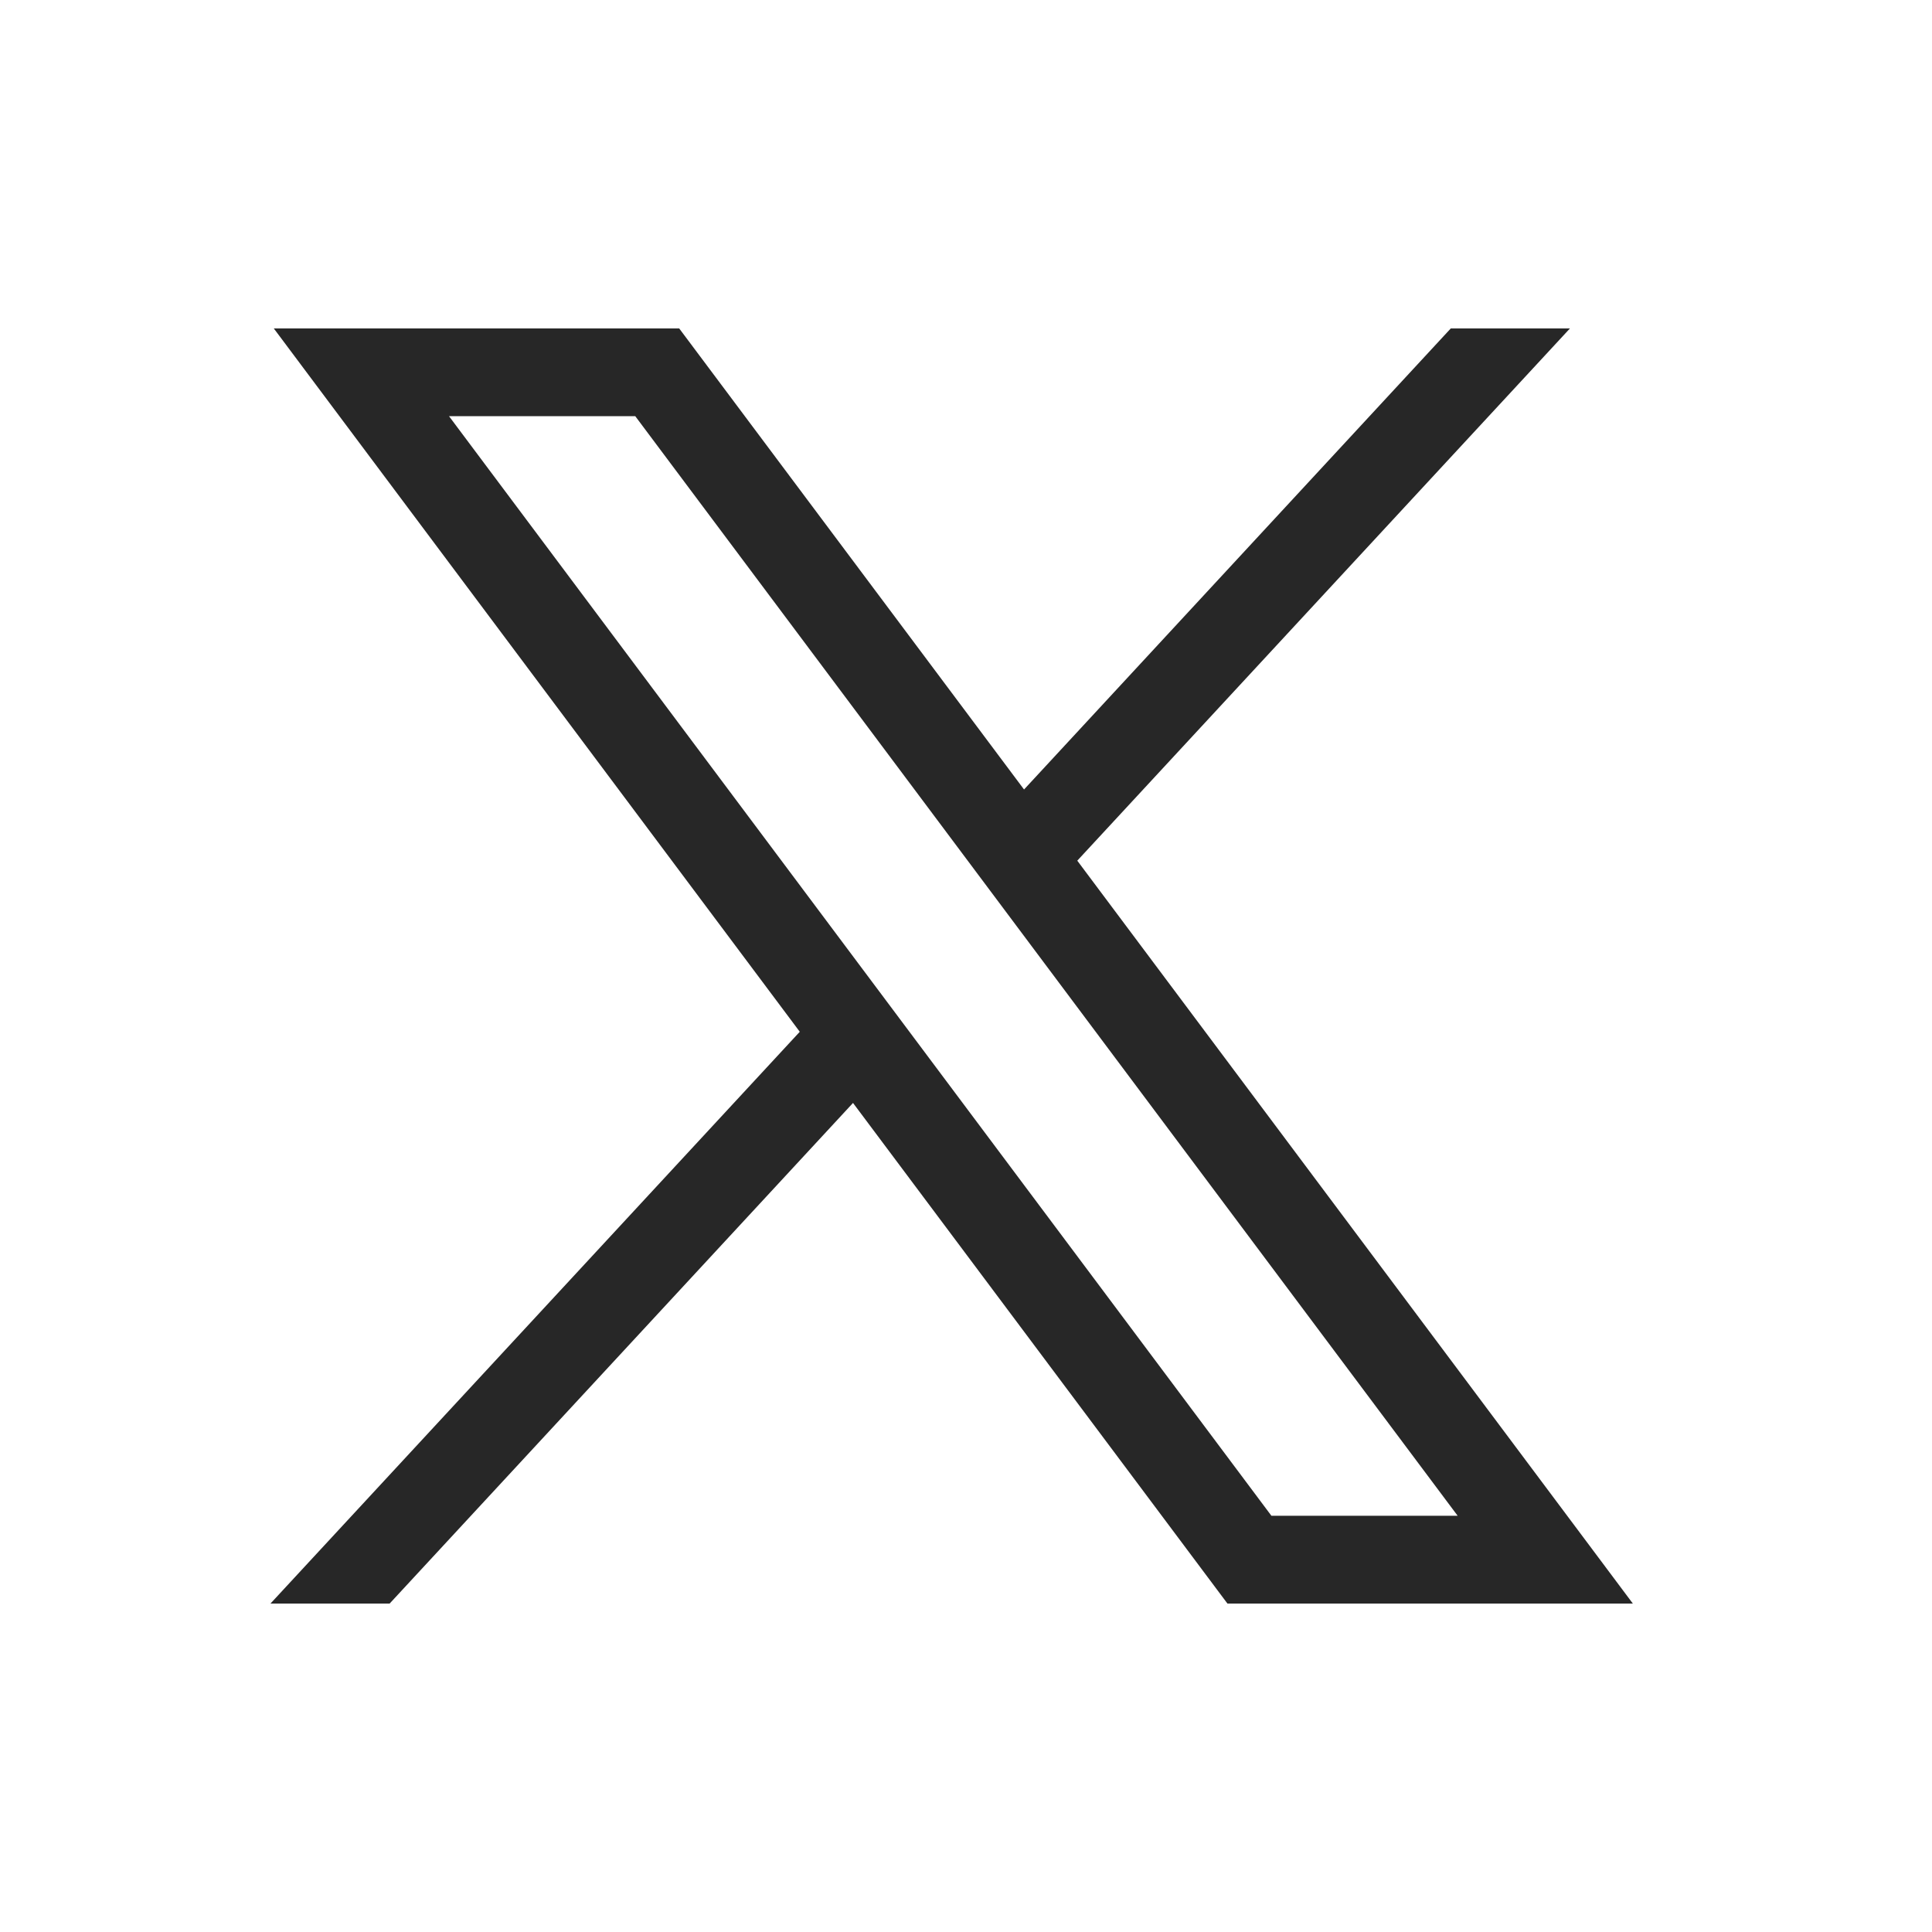 <svg width="25" height="25" viewBox="0 0 25 25" fill="none" xmlns="http://www.w3.org/2000/svg">
<path d="M3.543 4.25L10.349 13.351L3.5 20.75H5.042L11.038 14.272L15.883 20.75H21.129L13.94 11.137L20.315 4.25H18.773L13.251 10.216L8.789 4.25H3.543ZM5.81 5.385H8.22L18.862 19.614H16.452L5.81 5.385Z" fill="#272727"/>
</svg>
